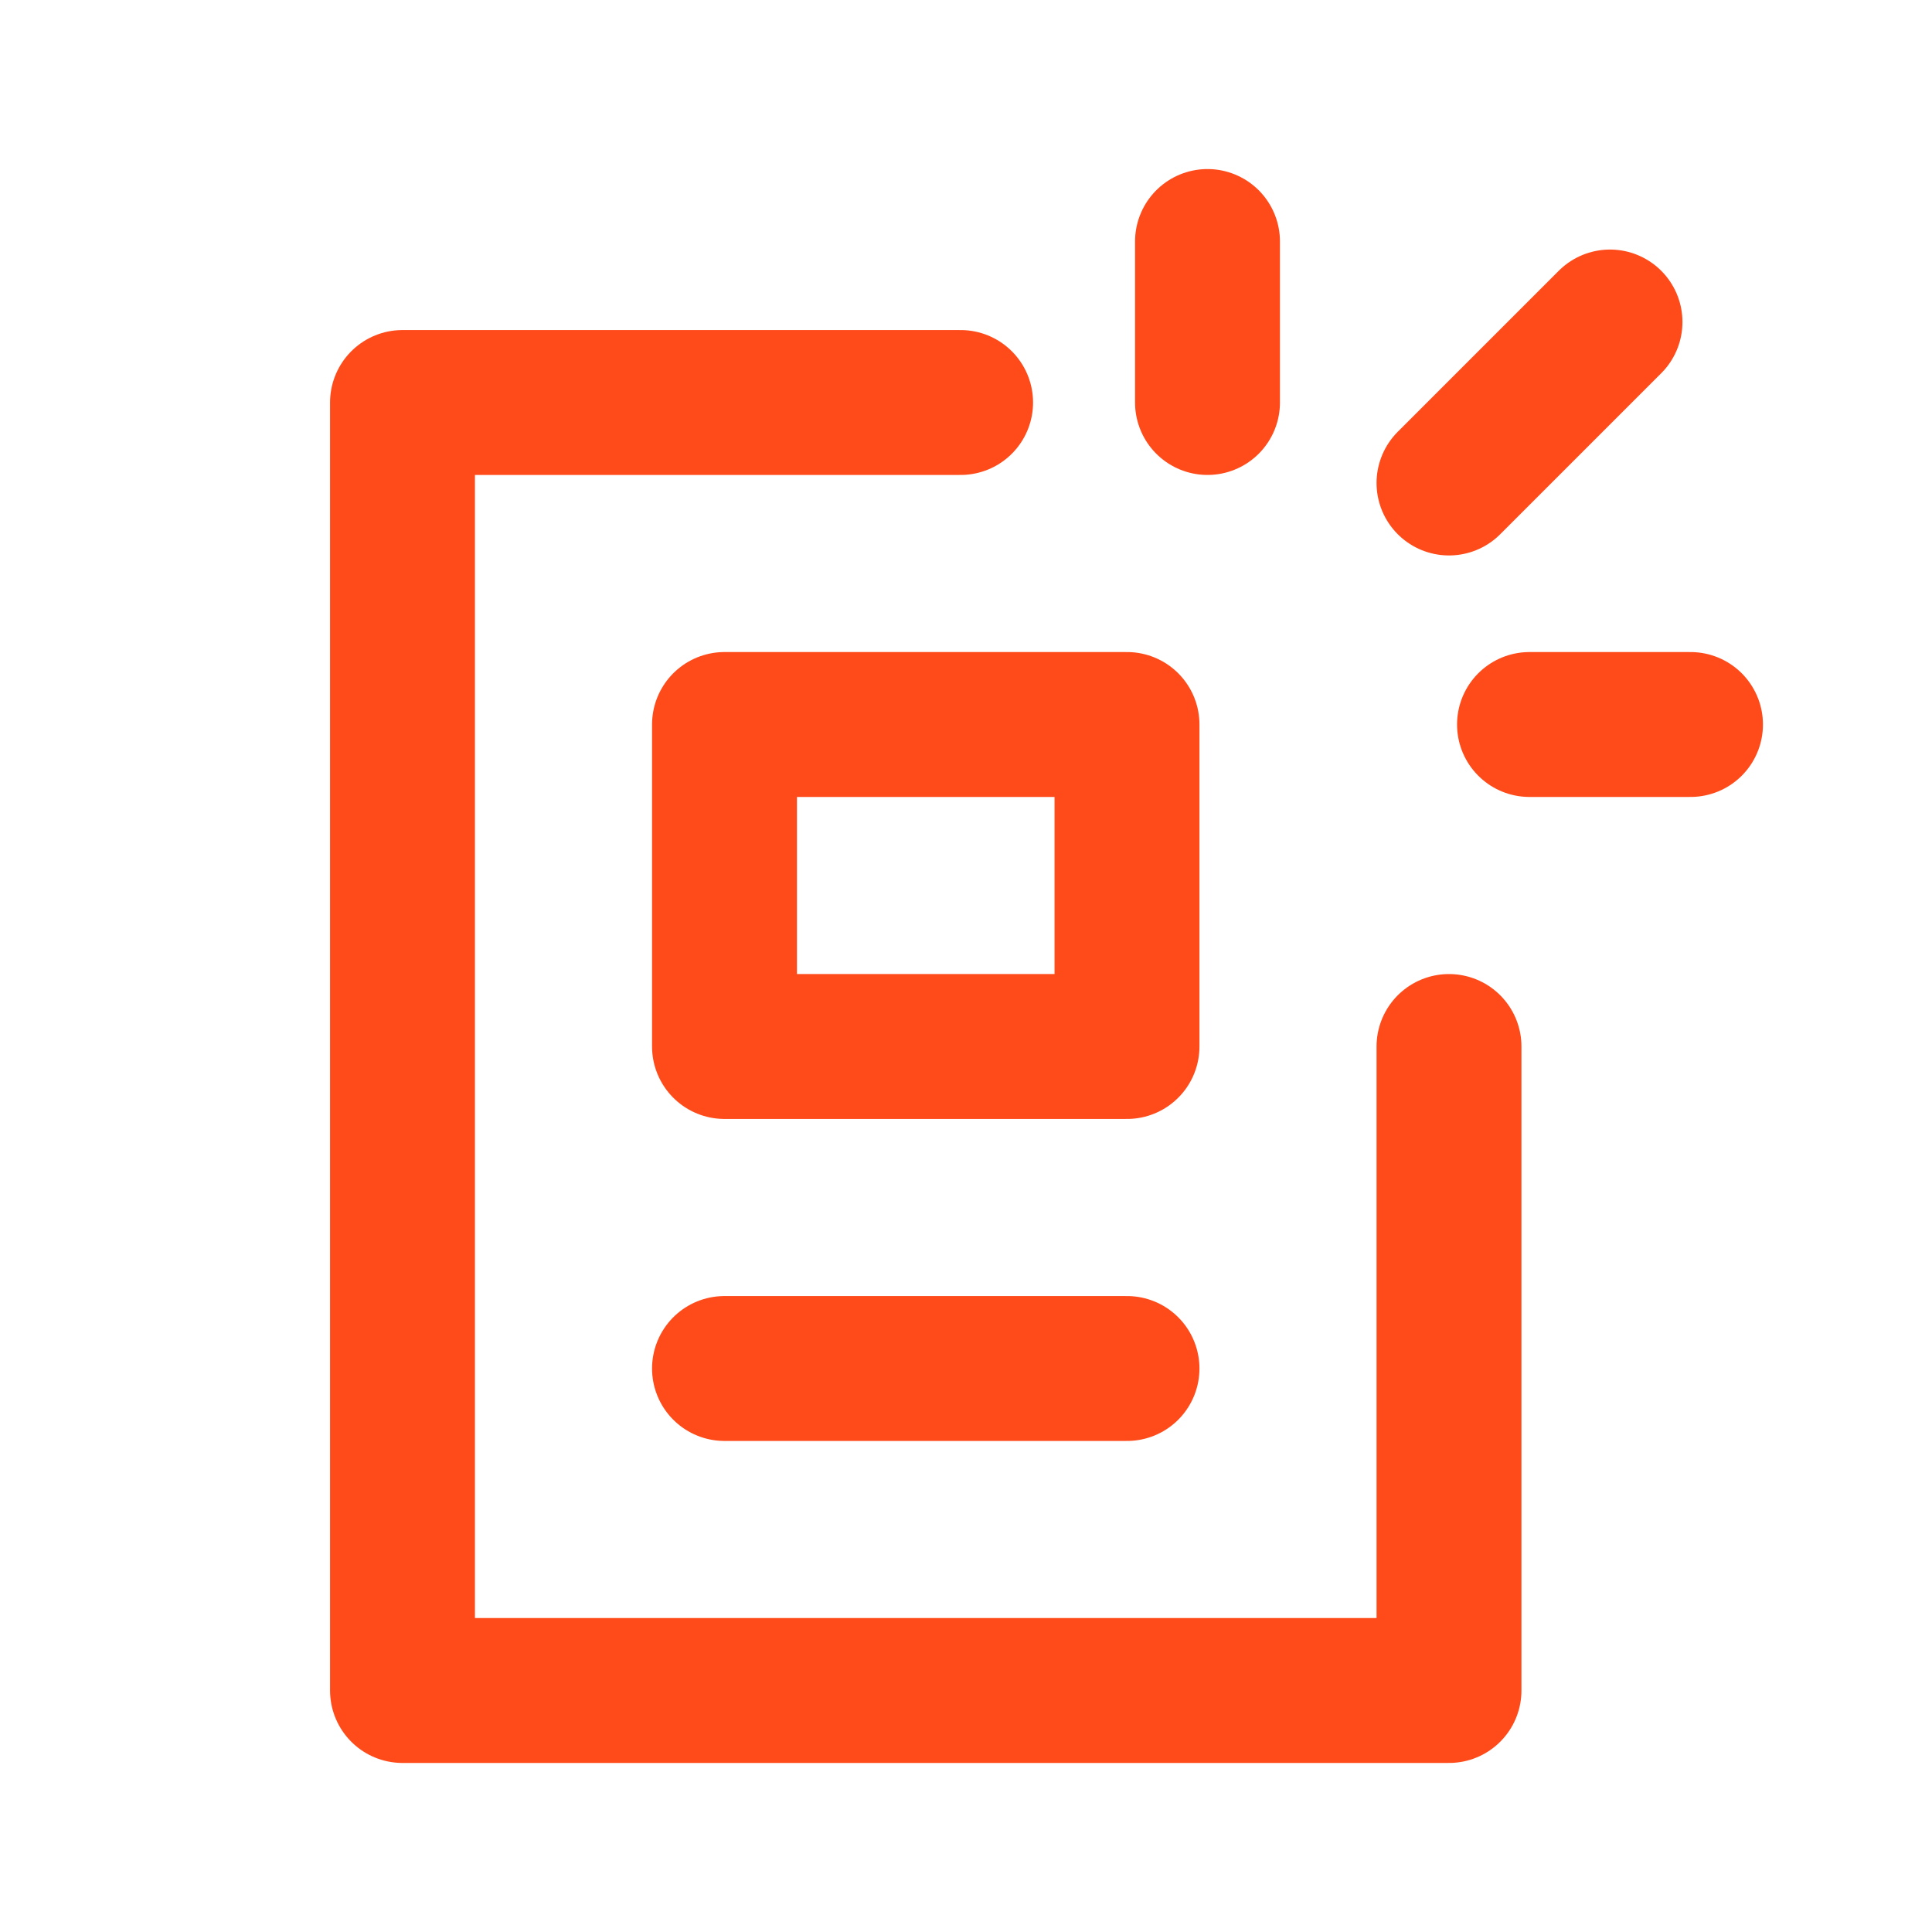 <svg xmlns="http://www.w3.org/2000/svg" width="24" height="24" viewBox="0 0 24 24" fill="none"><g clip-path="url(#clip0_2039_3829)"><path d="M11.933 5H5V21H18V13" stroke="#FF4A1A" stroke-width="1.8" stroke-linecap="round" stroke-linejoin="round"></path><path d="M14 17H9" stroke="#FF4A1A" stroke-width="1.8" stroke-linecap="round" stroke-linejoin="round"></path><path d="M9 13H14V9H9V13Z" stroke="#FF4A1A" stroke-width="1.8" stroke-linecap="round" stroke-linejoin="round"></path><path d="M15 5V3" stroke="#FF4A1A" stroke-width="1.8" stroke-linecap="round" stroke-linejoin="round"></path><path d="M18 6L20 4" stroke="#FF4A1A" stroke-width="1.8" stroke-linecap="round" stroke-linejoin="round"></path><path d="M19 9H21" stroke="#FF4A1A" stroke-width="1.8" stroke-linecap="round" stroke-linejoin="round"></path></g><defs><clipPath id="clip0_2039_3829"><rect width="24" height="24" fill="white"></rect></clipPath></defs></svg>